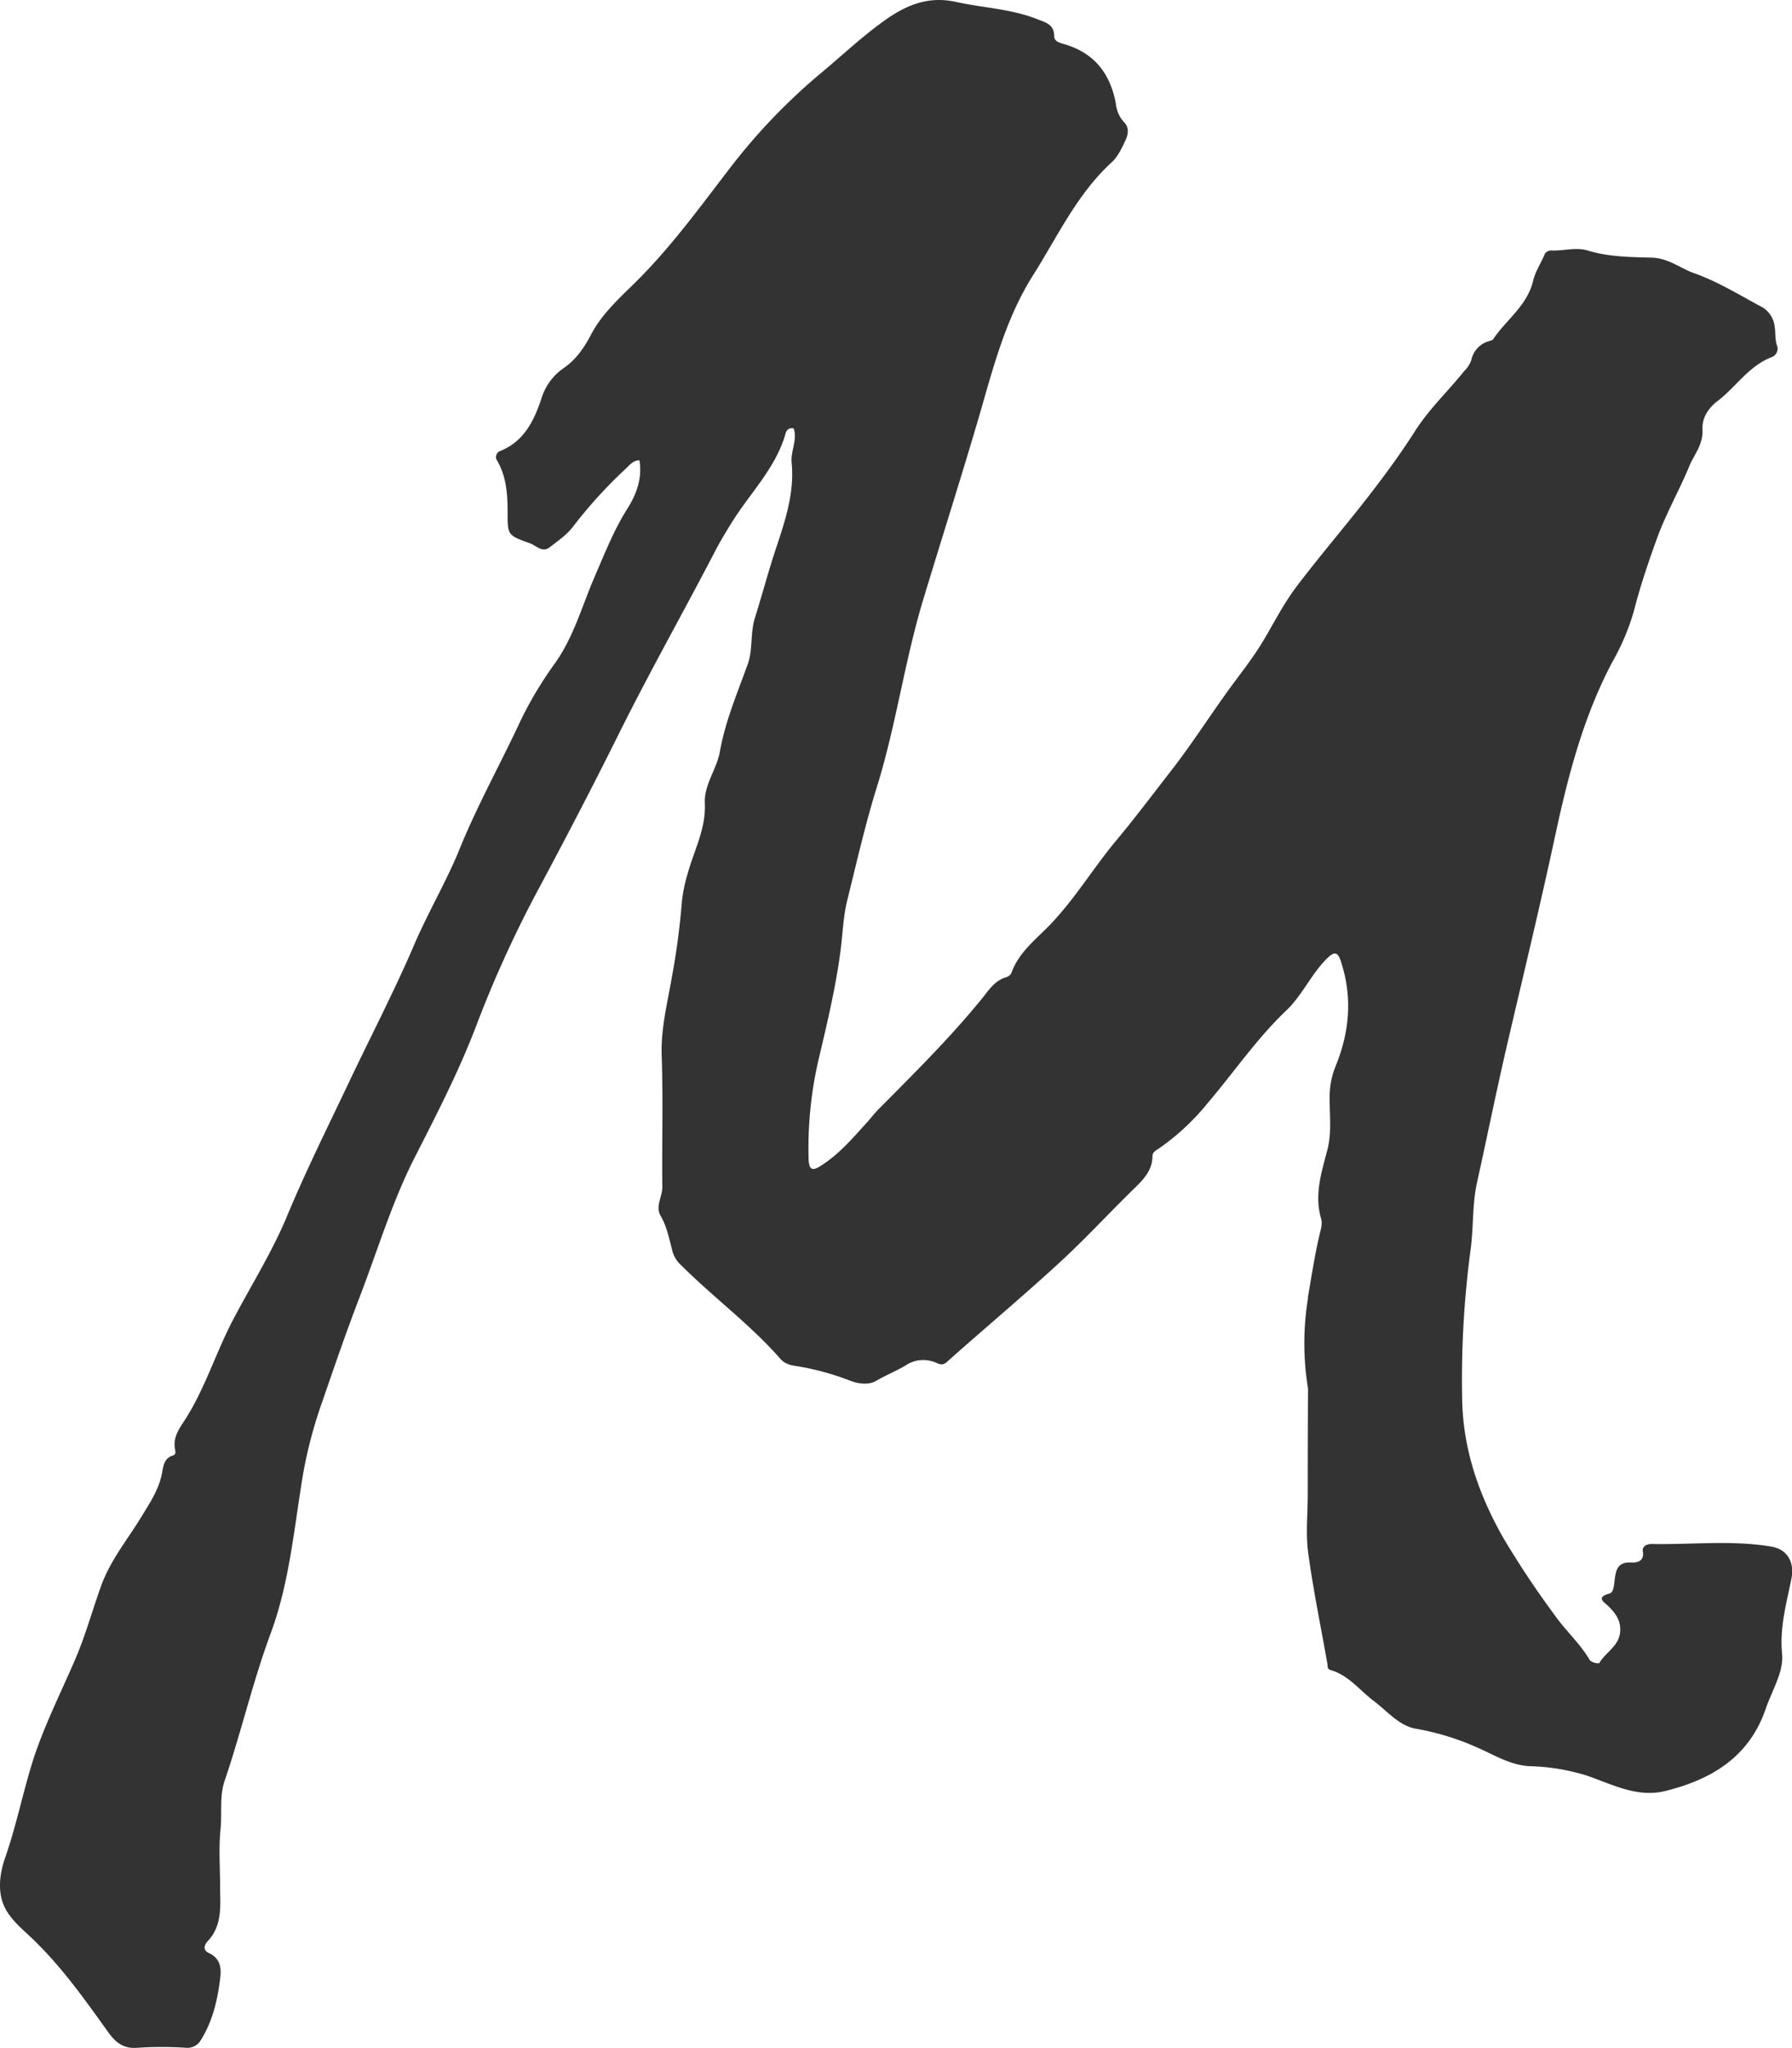 <svg id="Ebene_1" data-name="Ebene 1" xmlns="http://www.w3.org/2000/svg" viewBox="0 0 443.83 507.1"><path d="M356.09,322.45c.93-5.23,1.7-10.48,2.91-15.64.33-1.38.78-2.82.43-4-1.76-5.94.08-11.51,1.53-17.09,1.17-4.47.48-9,.57-13.42A19.93,19.93,0,0,1,363,265c3.44-8.41,4.21-16.95,1.39-25.72-.78-2.44-1.5-2.95-3.54-.94-3.91,3.89-6.12,9.13-10.08,12.88-7.36,7-13,15.36-19.53,23a58.42,58.42,0,0,1-12,11.15c-.81.54-1.57.86-1.59,1.95-.06,3.52-2.25,5.74-4.58,8-6.24,6.09-12.15,12.53-18.57,18.41-9.11,8.37-18.61,16.32-27.84,24.54-1.13,1-2.06.36-2.74.08a7.85,7.85,0,0,0-7.45.75c-2.32,1.38-4.85,2.38-7.2,3.76-1.88,1.1-4.25.81-6.33.06A66.58,66.58,0,0,0,230,339.32c-1.78-.26-3.27-.47-4.54-1.91-7.43-8.47-16.55-15.17-24.5-23.1a7.2,7.2,0,0,1-2.18-3.44c-.81-3-1.35-6.1-3-8.93-1.27-2.22.49-4.68.47-7.1-.12-10.81.22-21.63-.16-32.42-.23-6.65,1.39-12.91,2.49-19.29a181.55,181.55,0,0,0,2.49-18.57,37.24,37.24,0,0,1,1.47-7.29c1.58-5.75,4.54-11.08,4.24-17.37-.23-4.57,2.94-8.4,3.72-12.78,1.35-7.58,4.36-14.57,6.93-21.74,1.27-3.53.57-7.64,1.76-11.41,1.79-5.67,3.29-11.42,5.18-17.08,2.27-6.84,4.64-13.81,3.91-21.25-.29-2.89,1.45-5.61.52-8.53-1.7-.42-2,1.1-2.25,2-2.57,8.17-8.68,14.16-13.06,21.21-1.43,2.3-2.84,4.62-4.08,7-7.91,15.22-16.36,30.15-24,45.52-6.26,12.62-12.78,25.11-19.42,37.54a289,289,0,0,0-15.62,34.05c-4.33,11.48-9.92,22.32-15.48,33.22s-9.15,22.92-13.59,34.45c-3.26,8.49-6.22,17.08-9.17,25.67A111.74,111.74,0,0,0,107.45,365c-2.36,13.53-3.38,27.42-8.2,40.41-4.45,12-7.3,24.48-11.43,36.57-1.27,3.71-.59,8-1,12-.45,4.61-.11,9.3-.1,13.95s.68,9.65-3,13.61c-.89.95-1.38,2.28.21,3,2.7,1.24,3.14,3.47,2.84,6-.64,5.51-1.86,10.87-4.88,15.66A3.81,3.81,0,0,1,78.18,508a91.85,91.85,0,0,0-11.85,0c-3.52.35-5.52-1.35-7.32-3.85-5.94-8.29-11.8-16.6-19.32-23.66-2.41-2.27-5.21-4.61-6.56-7.8-1.63-3.85-.84-8.32.34-11.68,2.56-7.36,4.15-14.93,6.35-22.34,2.75-9.31,7.2-17.94,11-26.8,2.55-5.9,4.23-12.08,6.39-18.1,2.34-6.53,6.67-11.68,10.15-17.43,1.93-3.19,4-6.25,4.85-10,.43-1.82.35-4.25,2.9-5,.72-.22.54-1,.45-1.5-.5-2.63.69-4.63,2.08-6.72,5.2-7.85,7.89-16.93,12.23-25.23,4.48-8.56,9.66-16.73,13.41-25.73,4.57-11,9.89-21.67,15-32.44,5.49-11.61,11.45-23,16.51-34.79,3.47-8.1,8-15.68,11.29-23.81,4.48-11,10.26-21.3,15.22-32A94.7,94.7,0,0,1,169.83,165c4.53-6.48,6.55-14,9.63-21.12,2.51-5.78,4.77-11.6,8.18-17,2.23-3.5,3.68-7.51,2.94-11.89-1.56,0-2.41,1.16-3.4,2.09a116.32,116.32,0,0,0-13.07,14.36c-1.49,2-3.66,3.44-5.64,5s-3.39-.32-5-.9c-5.55-2-5.55-2-5.54-7.72,0-4.45-.29-8.82-2.62-12.8a1.58,1.58,0,0,1,.81-2.34c5.94-2.41,8.38-7.55,10.22-13.08a14,14,0,0,1,5.34-7.34c3.26-2.21,5.27-5.23,7-8.55,2.74-5.16,7.11-9,11.12-13,8.72-8.64,15.83-18.51,23.27-28.16a147.58,147.58,0,0,1,22.42-23.38c5.26-4.38,10.22-9.09,15.82-13.08C256.74,2.23,262.16,0,269,1.51c6.7,1.48,13.67,1.7,20.15,4.28,1.95.78,4.17,1.27,4.15,4.18,0,1.41,1.59,1.72,2.54,2,7.44,2.19,11.37,7.31,12.74,14.72a7.88,7.88,0,0,0,2,4.56c1.34,1.3,1.08,3,.4,4.49-.92,1.92-1.86,4-3.38,5.42-8.66,7.91-13.47,18.46-19.58,28.1-6.95,11-10,23.52-13.59,35.78-4.37,14.87-9.09,29.63-13.57,44.46-4.64,15.34-6.74,31.23-11.51,46.5-2.87,9.23-5,18.68-7.34,28.07-1,4.19-1.1,8.56-1.69,12.84-1.15,8.54-3.12,16.9-5.09,25.25A97.05,97.05,0,0,0,232.48,288c.1,2.95,1.16,2.83,3,1.67,4.55-2.86,8-6.95,11.56-10.87.89-1,1.73-2.11,2.68-3.07,8.84-8.92,17.78-17.73,25.73-27.52,1.53-1.88,3.12-4.47,6-5.25a2.14,2.14,0,0,0,1.27-1.08c1.84-5.2,6.29-8.45,9.82-12.18,6.09-6.42,10.61-14,16.2-20.67,4.61-5.51,8.89-11.25,13.3-16.9,4.8-6.14,9.05-12.7,13.57-19.06,3.11-4.39,6.57-8.57,9.33-13.16s5.15-9.38,8.36-13.62c5.81-7.68,12.13-15,18-22.59,4-5.16,7.86-10.43,11.36-15.92s8.11-9.8,12.09-14.76a7.37,7.37,0,0,0,1.85-2.79,6.17,6.17,0,0,1,4.24-4.7c.43-.12,1-.24,1.21-.56,3.25-4.82,8.43-8.29,9.87-14.42.51-2.15,1.79-4.12,2.7-6.18a1.82,1.82,0,0,1,1.8-1.33c3,.16,6-.88,9,0,5.19,1.61,10.65,1.63,15.9,1.78,4.18.13,7,2.61,10.38,3.81,5.91,2.06,11.35,5.47,16.93,8.43a6.44,6.44,0,0,1,3.14,5c.24,1.56,0,3.13.63,4.71a2.24,2.24,0,0,1-1.45,2.7c-5.6,2.17-8.76,7.31-13.26,10.78-2.65,2-4,4.53-3.83,7.31.16,3.6-2.07,6-3.25,8.87-2.48,6-5.78,11.75-8,17.87s-4.22,12.06-5.81,18.28A57.64,57.64,0,0,1,431.5,165c-7.12,13.47-10.9,28-14.08,42.76-3.67,17.07-7.77,34.05-11.74,51.06-2.72,11.63-5.08,23.35-7.66,35-1.2,5.43-.83,11.18-1.6,16.73a241.21,241.21,0,0,0-2.07,36.83c.19,12.46,4.13,23.73,10.2,34.42A229.74,229.74,0,0,0,417.34,401c2.71,3.83,6.28,7,8.65,11.09a3.19,3.19,0,0,0,2.3.7c1.56-2.7,4.89-4.19,5.19-7.77.22-2.72-1.09-4.52-2.87-6.29-1-1-3.33-2.23.25-3.19,1-.27,1.09-2,1.25-3.33.29-2.23.61-4.52,4-4.33,1.06.07,3.43-.06,3-2.66-.3-1.63,1.38-1.95,2.23-1.94,9.83.2,19.69-1,29.47.63,4.19.67,5.9,4,5.08,8-1.24,6.15-2.95,12.08-2.3,18.71.41,4.3-2.52,9-4.05,13.43-4.09,12-13.49,17.6-25,20.41-6.88,1.66-13-1.66-19.17-3.79a51.7,51.7,0,0,0-14.36-2.38c-4.6-.26-8.38-2.58-12.33-4.35a64,64,0,0,0-15.73-4.91c-4.24-.73-7.08-4.31-10.41-6.82-3.52-2.63-6.25-6.39-10.7-7.69-1-.29-.75-.93-.87-1.56-1.6-9.14-3.5-18.23-4.75-27.42-.64-4.68-.13-9.52-.12-14.28q0-13.25.07-26.5a68.92,68.92,0,0,1,0-22.34" transform="translate(-32.21 -1.03)" style="fill:#333333;fill-rule:evenodd"/></svg>